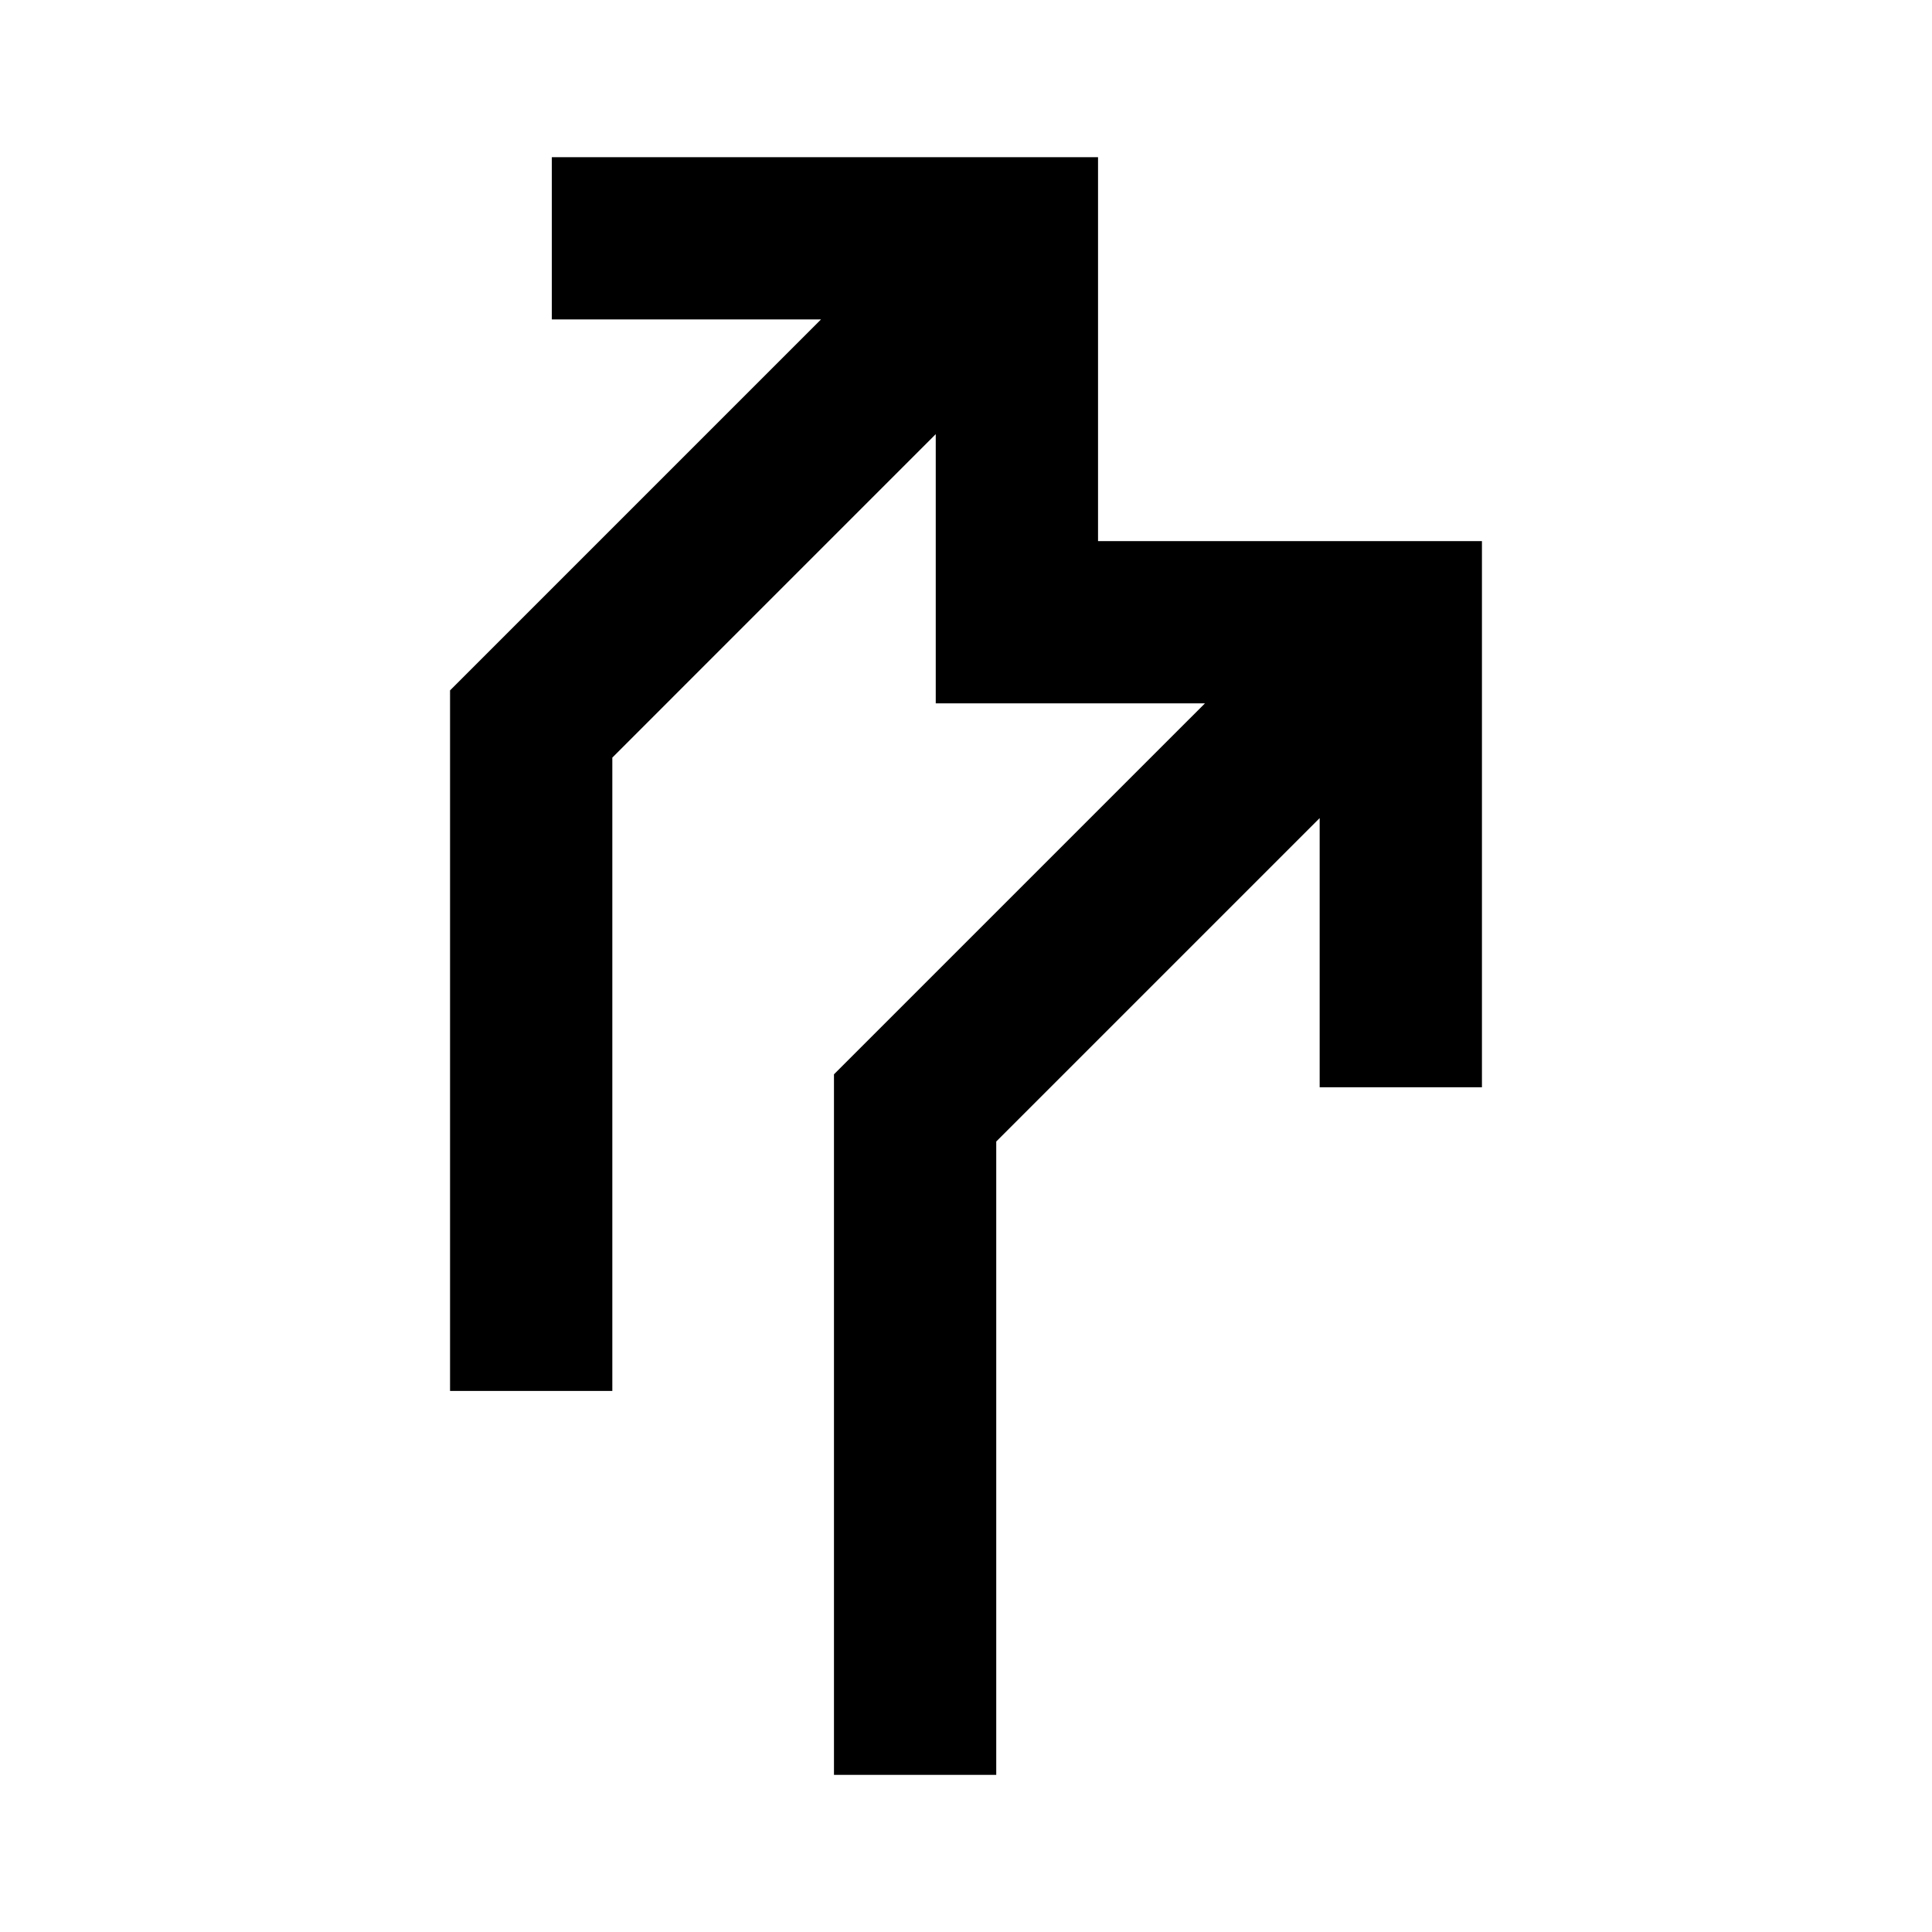 <?xml version="1.0" encoding="UTF-8"?>
<!-- Uploaded to: ICON Repo, www.svgrepo.com, Generator: ICON Repo Mixer Tools -->
<svg fill="#000000" width="800px" height="800px" version="1.1" viewBox="144 144 512 512" xmlns="http://www.w3.org/2000/svg">
 <path d="m536.73 287.39v144.75h-43.004v-71.336l-85.711 85.711v167.84h-43.004v-185.65l98.312-98.309h-71.34v-43.004-28.34l-85.711 85.719v167.84h-43.004v-185.65l98.309-98.312h-71.336v-43h144.75v101.75h101.75z"/>
</svg>
